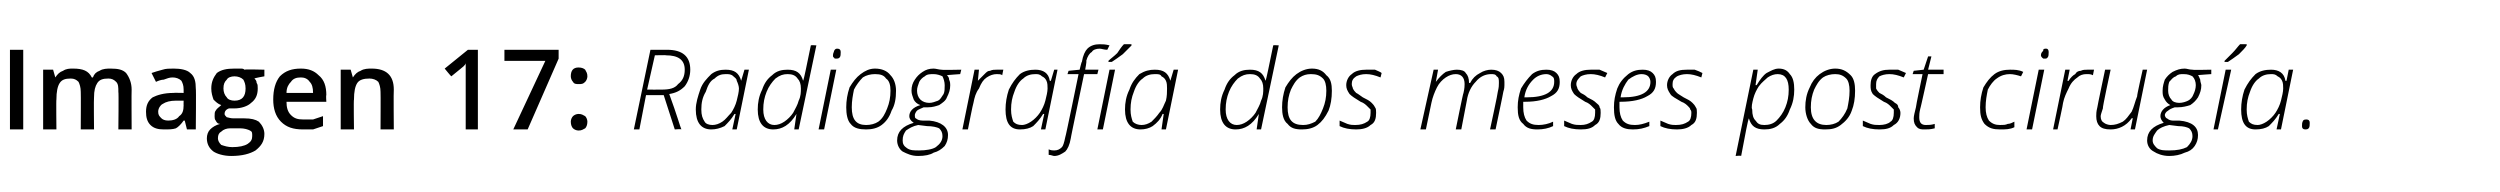 <?xml version="1.0" standalone="no"?><!DOCTYPE svg PUBLIC "-//W3C//DTD SVG 1.1//EN" "http://www.w3.org/Graphics/SVG/1.1/DTD/svg11.dtd"><svg xmlns="http://www.w3.org/2000/svg" version="1.1" width="226px" height="17.4px" viewBox="0 -4 226 17.4" style="top:-4px">  <desc>Imagen 17: Radiografía dos meses post cirugía</desc>  <defs/>  <g id="Polygon95529">    <path d="M 0.9 7.7 L 0.9 0.5 L 2.1 0.5 L 2.1 7.7 L 0.9 7.7 Z M 8.5 7.7 L 7.3 7.7 C 7.3 7.7 7.32 4.32 7.3 4.3 C 7.3 3.9 7.2 3.6 7.1 3.4 C 6.9 3.2 6.7 3.1 6.4 3.1 C 5.9 3.1 5.6 3.2 5.4 3.5 C 5.2 3.8 5.1 4.3 5.1 5 C 5.07 4.96 5.1 7.7 5.1 7.7 L 3.9 7.7 L 3.9 2.3 L 4.8 2.3 L 5 3 C 5 3 5.04 2.96 5 3 C 5.2 2.7 5.4 2.5 5.7 2.4 C 6 2.2 6.3 2.2 6.6 2.2 C 7.5 2.2 8 2.4 8.3 3 C 8.3 3 8.4 3 8.4 3 C 8.5 2.7 8.7 2.5 9 2.4 C 9.3 2.2 9.7 2.2 10 2.2 C 10.7 2.2 11.1 2.3 11.4 2.6 C 11.7 3 11.9 3.5 11.9 4.1 C 11.88 4.13 11.9 7.7 11.9 7.7 L 10.7 7.7 C 10.7 7.7 10.74 4.32 10.7 4.3 C 10.7 3.9 10.7 3.6 10.5 3.4 C 10.3 3.2 10.1 3.1 9.8 3.1 C 9.3 3.1 9 3.2 8.8 3.5 C 8.6 3.8 8.5 4.2 8.5 4.8 C 8.47 4.79 8.5 7.7 8.5 7.7 Z M 16.9 7.7 L 16.7 6.9 C 16.7 6.9 16.65 6.9 16.6 6.9 C 16.4 7.2 16.1 7.5 15.9 7.6 C 15.6 7.7 15.3 7.7 14.8 7.7 C 14.3 7.7 13.9 7.6 13.6 7.3 C 13.3 7 13.2 6.6 13.2 6.1 C 13.2 5.5 13.4 5.1 13.8 4.8 C 14.2 4.6 14.8 4.4 15.7 4.4 C 15.67 4.38 16.6 4.4 16.6 4.4 C 16.6 4.4 16.6 4.06 16.6 4.1 C 16.6 3.7 16.5 3.5 16.4 3.3 C 16.2 3.1 15.9 3 15.6 3 C 15.3 3 15.1 3.1 14.8 3.2 C 14.6 3.2 14.3 3.3 14.1 3.4 C 14.1 3.4 13.7 2.6 13.7 2.6 C 14 2.5 14.3 2.4 14.7 2.3 C 15 2.2 15.3 2.2 15.7 2.2 C 16.3 2.2 16.9 2.3 17.2 2.6 C 17.6 2.9 17.7 3.4 17.7 4 C 17.74 4.01 17.7 7.7 17.7 7.7 L 16.9 7.7 Z M 15.2 6.9 C 15.6 6.9 16 6.8 16.2 6.5 C 16.5 6.3 16.6 6 16.6 5.5 C 16.59 5.54 16.6 5.1 16.6 5.1 C 16.6 5.1 15.89 5.1 15.9 5.1 C 15.4 5.1 15 5.2 14.7 5.4 C 14.5 5.5 14.3 5.8 14.3 6.1 C 14.3 6.4 14.4 6.5 14.6 6.7 C 14.7 6.8 14.9 6.9 15.2 6.9 Z M 23.9 2.3 L 23.9 2.9 C 23.9 2.9 23.03 3.05 23 3.1 C 23.1 3.2 23.2 3.3 23.2 3.5 C 23.3 3.6 23.3 3.8 23.3 4 C 23.3 4.6 23.1 5 22.7 5.3 C 22.4 5.6 21.8 5.8 21.2 5.8 C 21 5.8 20.8 5.8 20.7 5.8 C 20.4 5.9 20.3 6.1 20.3 6.3 C 20.3 6.4 20.4 6.5 20.5 6.6 C 20.6 6.6 20.8 6.7 21.1 6.7 C 21.1 6.7 22.1 6.7 22.1 6.7 C 22.7 6.7 23.1 6.8 23.4 7 C 23.7 7.3 23.9 7.7 23.9 8.1 C 23.9 8.8 23.6 9.2 23.1 9.6 C 22.6 9.9 21.9 10.1 20.9 10.1 C 20.2 10.1 19.6 9.9 19.3 9.7 C 18.9 9.4 18.7 9 18.7 8.5 C 18.7 8.2 18.8 7.9 19 7.7 C 19.2 7.5 19.5 7.3 19.9 7.2 C 19.7 7.2 19.6 7.1 19.5 6.9 C 19.4 6.8 19.4 6.6 19.4 6.5 C 19.4 6.3 19.4 6.1 19.5 6 C 19.6 5.8 19.8 5.7 20 5.5 C 19.7 5.4 19.5 5.2 19.3 5 C 19.2 4.7 19.1 4.4 19.1 4 C 19.1 3.4 19.3 3 19.6 2.6 C 20 2.3 20.5 2.2 21.2 2.2 C 21.4 2.2 21.5 2.2 21.7 2.2 C 21.9 2.2 22 2.2 22.1 2.3 C 22.08 2.25 23.9 2.3 23.9 2.3 Z M 19.7 8.5 C 19.7 8.7 19.8 8.9 20 9.1 C 20.3 9.2 20.6 9.3 21 9.3 C 21.6 9.3 22.1 9.2 22.4 9 C 22.7 8.8 22.8 8.6 22.8 8.3 C 22.8 8 22.8 7.9 22.6 7.8 C 22.4 7.7 22.1 7.6 21.7 7.6 C 21.7 7.6 20.8 7.6 20.8 7.6 C 20.5 7.6 20.2 7.7 20 7.9 C 19.8 8 19.7 8.2 19.7 8.5 Z M 20.2 4 C 20.2 4.3 20.3 4.6 20.5 4.8 C 20.6 5 20.9 5.1 21.2 5.1 C 21.9 5.1 22.2 4.7 22.2 4 C 22.2 3.6 22.1 3.4 22 3.2 C 21.8 3 21.5 2.9 21.2 2.9 C 20.9 2.9 20.6 3 20.5 3.2 C 20.3 3.4 20.2 3.6 20.2 4 Z M 27.4 7.7 C 26.5 7.7 25.9 7.5 25.4 7 C 24.9 6.5 24.7 5.8 24.7 5 C 24.7 4.1 24.9 3.4 25.3 2.9 C 25.8 2.4 26.4 2.2 27.2 2.2 C 27.9 2.2 28.4 2.4 28.8 2.8 C 29.3 3.2 29.5 3.8 29.5 4.6 C 29.46 4.59 29.5 5.2 29.5 5.2 C 29.5 5.2 25.86 5.21 25.9 5.2 C 25.9 5.7 26 6.1 26.3 6.4 C 26.6 6.7 26.9 6.8 27.4 6.8 C 27.7 6.8 28 6.8 28.3 6.8 C 28.6 6.7 28.9 6.6 29.2 6.5 C 29.2 6.5 29.2 7.4 29.2 7.4 C 28.9 7.5 28.6 7.6 28.3 7.7 C 28.1 7.7 27.7 7.7 27.4 7.7 Z M 27.2 3 C 26.8 3 26.5 3.1 26.3 3.4 C 26.1 3.6 25.9 3.9 25.9 4.4 C 25.9 4.4 28.3 4.4 28.3 4.4 C 28.3 3.9 28.2 3.6 28 3.4 C 27.8 3.1 27.5 3 27.2 3 Z M 35.6 7.7 L 34.4 7.7 C 34.4 7.7 34.42 4.33 34.4 4.3 C 34.4 3.9 34.3 3.6 34.2 3.4 C 34 3.2 33.7 3.1 33.4 3.1 C 32.9 3.1 32.5 3.2 32.3 3.5 C 32.1 3.8 32 4.3 32 5 C 31.96 4.96 32 7.7 32 7.7 L 30.8 7.7 L 30.8 2.3 L 31.7 2.3 L 31.9 3 C 31.9 3 31.93 2.96 31.9 3 C 32.1 2.7 32.3 2.5 32.6 2.4 C 32.9 2.2 33.3 2.2 33.6 2.2 C 34.9 2.2 35.6 2.8 35.6 4.1 C 35.57 4.13 35.6 7.7 35.6 7.7 Z M 43.2 7.7 L 42.1 7.7 C 42.1 7.7 42.1 3.04 42.1 3 C 42.1 2.5 42.1 2.1 42.1 1.7 C 42.1 1.8 42 1.9 41.9 2 C 41.8 2.1 41.4 2.4 40.8 2.9 C 40.76 2.89 40.2 2.2 40.2 2.2 L 42.3 0.5 L 43.2 0.5 L 43.2 7.7 Z M 46.4 7.7 L 49.3 1.5 L 45.6 1.5 L 45.6 0.5 L 50.5 0.5 L 50.5 1.3 L 47.7 7.7 L 46.4 7.7 Z M 51.6 7 C 51.6 6.8 51.7 6.6 51.8 6.5 C 51.9 6.4 52.1 6.3 52.3 6.3 C 52.6 6.3 52.7 6.4 52.9 6.5 C 53 6.6 53.1 6.8 53.1 7 C 53.1 7.3 53 7.5 52.9 7.6 C 52.7 7.7 52.6 7.8 52.3 7.8 C 52.1 7.8 51.9 7.7 51.8 7.6 C 51.7 7.5 51.6 7.3 51.6 7 Z M 51.6 2.9 C 51.6 2.4 51.8 2.1 52.3 2.1 C 52.6 2.1 52.8 2.2 52.9 2.3 C 53 2.5 53.1 2.6 53.1 2.9 C 53.1 3.1 53 3.3 52.9 3.4 C 52.7 3.6 52.6 3.6 52.3 3.6 C 52.1 3.6 51.9 3.6 51.8 3.4 C 51.7 3.3 51.6 3.1 51.6 2.9 Z M 57.3 7.7 L 58.8 0.5 C 58.8 0.5 60.29 0.51 60.3 0.5 C 61.7 0.5 62.4 1.1 62.4 2.3 C 62.4 2.9 62.2 3.4 61.9 3.8 C 61.5 4.2 61.1 4.4 60.5 4.5 C 61.2 6.4 61.5 7.5 61.6 7.7 C 61.59 7.65 61 7.7 61 7.7 L 60 4.6 L 58.4 4.6 L 57.8 7.7 L 57.3 7.7 Z M 58.5 4.1 C 58.5 4.1 59.78 4.11 59.8 4.1 C 60.5 4.1 61 4 61.3 3.6 C 61.7 3.3 61.9 2.9 61.9 2.3 C 61.9 1.4 61.3 1 60.2 1 C 60.25 0.97 59.2 1 59.2 1 L 58.5 4.1 Z M 64.3 7.7 C 63.4 7.7 62.9 7.1 62.9 5.9 C 62.9 5.3 63.1 4.7 63.3 4.1 C 63.5 3.5 63.9 3.1 64.3 2.7 C 64.7 2.4 65.1 2.3 65.6 2.3 C 66.4 2.3 66.8 2.6 67 3.3 C 67 3.33 67 3.3 67 3.3 L 67.3 2.3 L 67.7 2.3 L 66.6 7.7 L 66.2 7.7 L 66.5 6.3 C 66.5 6.3 66.38 6.31 66.4 6.3 C 66.1 6.8 65.8 7.1 65.5 7.4 C 65.1 7.6 64.7 7.7 64.3 7.7 C 64.3 7.7 64.3 7.7 64.3 7.7 Z M 63.4 5.9 C 63.4 6.4 63.5 6.7 63.7 7 C 63.8 7.2 64.1 7.3 64.4 7.3 C 64.7 7.3 65 7.2 65.3 7 C 65.6 6.8 65.8 6.5 66.1 6.2 C 66.3 5.9 66.5 5.5 66.6 5.1 C 66.7 4.7 66.8 4.3 66.8 4 C 66.8 3.8 66.7 3.5 66.6 3.3 C 66.6 3.1 66.4 3 66.3 2.9 C 66.1 2.7 65.9 2.7 65.6 2.7 C 65.2 2.7 64.9 2.8 64.6 3.1 C 64.2 3.3 64 3.7 63.8 4.3 C 63.5 4.8 63.4 5.3 63.4 5.9 Z M 69.9 7.7 C 69 7.7 68.5 7.1 68.5 5.9 C 68.5 5.3 68.6 4.7 68.9 4.1 C 69.1 3.5 69.4 3.1 69.8 2.8 C 70.2 2.4 70.7 2.3 71.2 2.3 C 72 2.3 72.4 2.6 72.6 3.3 C 72.6 3.3 72.6 3.3 72.6 3.3 C 72.7 3.1 72.9 2 73.3 0.1 C 73.3 0.07 73.8 0.1 73.8 0.1 L 72.2 7.7 L 71.8 7.7 L 72 6.3 C 72 6.3 71.96 6.31 72 6.3 C 71.4 7.3 70.7 7.7 69.9 7.7 C 69.9 7.7 69.9 7.7 69.9 7.7 Z M 69 5.9 C 69 6.8 69.4 7.3 70 7.3 C 70.3 7.3 70.6 7.2 70.9 7 C 71.2 6.8 71.5 6.5 71.7 6.2 C 71.9 5.8 72.1 5.5 72.2 5.1 C 72.4 4.7 72.4 4.3 72.4 4 C 72.4 3.6 72.3 3.3 72.1 3.1 C 71.9 2.8 71.6 2.7 71.2 2.7 C 70.8 2.7 70.5 2.8 70.1 3.1 C 69.8 3.4 69.5 3.8 69.3 4.3 C 69.1 4.8 69 5.3 69 5.9 Z M 74 7.7 L 75.1 2.3 L 75.6 2.3 L 74.5 7.7 L 74 7.7 Z M 75.3 1 C 75.3 0.8 75.4 0.7 75.4 0.6 C 75.5 0.4 75.6 0.4 75.7 0.4 C 75.9 0.4 76 0.5 76 0.7 C 76 0.9 76 1.1 75.9 1.2 C 75.8 1.3 75.7 1.3 75.6 1.3 C 75.5 1.3 75.4 1.3 75.4 1.2 C 75.3 1.2 75.3 1.1 75.3 1 Z M 76.5 5.7 C 76.5 5.1 76.6 4.5 76.8 3.9 C 77.1 3.4 77.4 3 77.8 2.7 C 78.2 2.4 78.6 2.2 79.1 2.2 C 79.7 2.2 80.2 2.4 80.5 2.8 C 80.8 3.1 81 3.6 81 4.2 C 81 4.9 80.9 5.5 80.6 6 C 80.4 6.6 80.1 7 79.7 7.3 C 79.3 7.6 78.8 7.7 78.3 7.7 C 77.7 7.7 77.2 7.6 76.9 7.2 C 76.6 6.9 76.5 6.3 76.5 5.7 Z M 77 5.7 C 77 6.8 77.4 7.3 78.3 7.3 C 78.7 7.3 79.1 7.2 79.4 7 C 79.8 6.7 80 6.3 80.2 5.8 C 80.4 5.3 80.5 4.8 80.5 4.2 C 80.5 3.7 80.4 3.3 80.1 3.1 C 79.9 2.8 79.6 2.7 79.1 2.7 C 78.7 2.7 78.3 2.8 78 3 C 77.7 3.3 77.4 3.7 77.2 4.1 C 77.1 4.6 77 5.1 77 5.7 Z M 81.1 8.7 C 81.1 7.9 81.6 7.4 82.6 7.1 C 82.3 6.9 82.2 6.7 82.2 6.5 C 82.2 6.1 82.5 5.7 83.2 5.5 C 82.9 5.4 82.7 5.2 82.6 5 C 82.5 4.7 82.4 4.5 82.4 4.2 C 82.4 3.8 82.5 3.5 82.7 3.2 C 82.9 2.9 83.1 2.7 83.4 2.5 C 83.7 2.3 84 2.2 84.4 2.2 C 84.6 2.2 84.9 2.3 85.1 2.3 C 85.12 2.34 86.9 2.3 86.9 2.3 L 86.8 2.7 C 86.8 2.7 85.62 2.78 85.6 2.8 C 85.7 2.9 85.8 3 85.8 3.2 C 85.9 3.4 85.9 3.6 85.9 3.7 C 85.9 4.1 85.8 4.4 85.6 4.8 C 85.5 5.1 85.2 5.3 84.9 5.5 C 84.6 5.6 84.3 5.7 83.9 5.7 C 83.7 5.7 83.6 5.7 83.5 5.7 C 83.3 5.8 83 5.9 82.9 6 C 82.8 6.1 82.7 6.3 82.7 6.4 C 82.7 6.5 82.7 6.7 82.8 6.7 C 82.9 6.8 83.1 6.9 83.4 6.9 C 83.4 6.9 84 6.9 84 6.9 C 85.1 7 85.7 7.5 85.7 8.2 C 85.7 8.6 85.6 8.9 85.4 9.2 C 85.1 9.5 84.8 9.7 84.4 9.8 C 84.1 10 83.6 10.1 83 10.1 C 82.4 10.1 82 9.9 81.6 9.7 C 81.3 9.5 81.1 9.1 81.1 8.7 Z M 81.6 8.7 C 81.6 9 81.7 9.2 82 9.4 C 82.3 9.6 82.6 9.6 83.1 9.6 C 83.7 9.6 84.3 9.5 84.6 9.3 C 85 9 85.2 8.7 85.2 8.3 C 85.2 8 85.1 7.8 84.9 7.6 C 84.7 7.5 84.3 7.4 83.8 7.4 C 83.8 7.4 83 7.3 83 7.3 C 82.5 7.4 82.2 7.6 81.9 7.8 C 81.7 8.1 81.6 8.3 81.6 8.7 Z M 82.9 4.2 C 82.9 4.5 83 4.8 83.2 5 C 83.4 5.2 83.7 5.3 84 5.3 C 84.3 5.3 84.5 5.2 84.8 5.1 C 85 5 85.1 4.8 85.3 4.5 C 85.4 4.3 85.4 4 85.4 3.7 C 85.4 3.4 85.3 3.1 85.2 2.9 C 85 2.8 84.7 2.7 84.4 2.7 C 84.1 2.7 83.8 2.7 83.6 2.9 C 83.4 3 83.2 3.2 83.1 3.4 C 83 3.7 82.9 3.9 82.9 4.2 Z M 87 7.7 L 88.1 2.3 L 88.5 2.3 L 88.4 3.3 C 88.4 3.3 88.41 3.35 88.4 3.3 C 88.7 3 88.9 2.8 89 2.7 C 89.2 2.5 89.3 2.4 89.5 2.4 C 89.7 2.3 89.9 2.3 90.1 2.3 C 90.4 2.3 90.6 2.3 90.7 2.3 C 90.7 2.3 90.6 2.8 90.6 2.8 C 90.5 2.7 90.3 2.7 90.1 2.7 C 89.8 2.7 89.5 2.8 89.2 3 C 88.9 3.2 88.7 3.5 88.5 4 C 88.2 4.4 88.1 4.8 88 5.3 C 87.97 5.31 87.5 7.7 87.5 7.7 L 87 7.7 Z M 92.2 7.7 C 91.3 7.7 90.9 7.1 90.9 5.9 C 90.9 5.3 91 4.7 91.2 4.1 C 91.5 3.5 91.8 3.1 92.2 2.7 C 92.6 2.4 93.1 2.3 93.6 2.3 C 94.3 2.3 94.8 2.6 94.9 3.3 C 94.93 3.33 95 3.3 95 3.3 L 95.3 2.3 L 95.6 2.3 L 94.5 7.7 L 94.1 7.7 L 94.4 6.3 C 94.4 6.3 94.31 6.31 94.3 6.3 C 94 6.8 93.7 7.1 93.4 7.4 C 93.1 7.6 92.7 7.7 92.2 7.7 C 92.2 7.7 92.2 7.7 92.2 7.7 Z M 91.4 5.9 C 91.4 6.4 91.5 6.7 91.6 7 C 91.8 7.2 92 7.3 92.4 7.3 C 92.6 7.3 92.9 7.2 93.2 7 C 93.5 6.8 93.8 6.5 94 6.2 C 94.2 5.9 94.4 5.5 94.5 5.1 C 94.6 4.7 94.7 4.3 94.7 4 C 94.7 3.8 94.7 3.5 94.6 3.3 C 94.5 3.1 94.4 3 94.2 2.9 C 94 2.7 93.8 2.7 93.6 2.7 C 93.2 2.7 92.8 2.8 92.5 3.1 C 92.2 3.3 91.9 3.7 91.7 4.3 C 91.5 4.8 91.4 5.3 91.4 5.9 Z M 94.8 9.5 C 95 9.6 95.2 9.6 95.3 9.6 C 95.6 9.6 95.8 9.5 96 9.3 C 96.1 9.2 96.2 8.9 96.3 8.4 C 96.33 8.43 97.5 2.7 97.5 2.7 L 96.5 2.7 L 96.6 2.4 L 97.6 2.3 C 97.6 2.3 97.77 1.56 97.8 1.6 C 97.9 1 98.1 0.6 98.3 0.4 C 98.6 0.1 99 0 99.4 0 C 99.7 0 99.9 0 100.3 0.1 C 100.3 0.1 100.1 0.5 100.1 0.5 C 99.8 0.5 99.6 0.4 99.4 0.4 C 99.1 0.4 98.8 0.5 98.7 0.7 C 98.5 0.8 98.3 1.1 98.2 1.5 C 98.25 1.54 98.1 2.3 98.1 2.3 L 99.3 2.3 L 99.2 2.7 L 98 2.7 C 98 2.7 96.77 8.55 96.8 8.5 C 96.7 9.1 96.5 9.5 96.3 9.7 C 96 9.9 95.7 10.1 95.3 10.1 C 95.2 10.1 95 10 94.8 10 C 94.8 10 94.8 9.5 94.8 9.5 Z M 99.2 7.7 L 100.3 2.3 L 100.8 2.3 L 99.7 7.7 L 99.2 7.7 Z M 100.2 1.6 C 100.2 1.6 100.22 1.49 100.2 1.5 C 100.4 1.3 100.7 1.1 101 0.8 C 101.2 0.5 101.4 0.2 101.6 0 C 101.58 -0.01 102.3 0 102.3 0 C 102.3 0 102.25 0.1 102.3 0.1 C 102.1 0.3 101.8 0.6 101.5 0.9 C 101.1 1.2 100.8 1.4 100.5 1.6 C 100.54 1.59 100.2 1.6 100.2 1.6 Z M 103.1 7.7 C 102.2 7.7 101.7 7.1 101.7 5.9 C 101.7 5.3 101.8 4.7 102.1 4.1 C 102.3 3.5 102.6 3.1 103 2.7 C 103.5 2.4 103.9 2.3 104.4 2.3 C 105.2 2.3 105.6 2.6 105.8 3.3 C 105.76 3.33 105.8 3.3 105.8 3.3 L 106.1 2.3 L 106.5 2.3 L 105.4 7.7 L 105 7.7 L 105.2 6.3 C 105.2 6.3 105.14 6.31 105.1 6.3 C 104.9 6.8 104.6 7.1 104.2 7.4 C 103.9 7.6 103.5 7.7 103.1 7.7 C 103.1 7.7 103.1 7.7 103.1 7.7 Z M 102.2 5.9 C 102.2 6.4 102.3 6.7 102.4 7 C 102.6 7.2 102.9 7.3 103.2 7.3 C 103.5 7.3 103.8 7.2 104.1 7 C 104.3 6.8 104.6 6.5 104.8 6.2 C 105.1 5.9 105.2 5.5 105.4 5.1 C 105.5 4.7 105.5 4.3 105.5 4 C 105.5 3.8 105.5 3.5 105.4 3.3 C 105.3 3.1 105.2 3 105 2.9 C 104.9 2.7 104.7 2.7 104.4 2.7 C 104 2.7 103.6 2.8 103.3 3.1 C 103 3.3 102.7 3.7 102.5 4.3 C 102.3 4.8 102.2 5.3 102.2 5.9 Z M 111.7 7.7 C 110.8 7.7 110.3 7.1 110.3 5.9 C 110.3 5.3 110.4 4.7 110.7 4.1 C 110.9 3.5 111.2 3.1 111.6 2.8 C 112 2.4 112.5 2.3 113 2.3 C 113.8 2.3 114.2 2.6 114.4 3.3 C 114.4 3.3 114.4 3.3 114.4 3.3 C 114.5 3.1 114.7 2 115.1 0.1 C 115.1 0.07 115.6 0.1 115.6 0.1 L 114 7.7 L 113.6 7.7 L 113.8 6.3 C 113.8 6.3 113.77 6.31 113.8 6.3 C 113.2 7.3 112.5 7.7 111.7 7.7 C 111.7 7.7 111.7 7.7 111.7 7.7 Z M 110.8 5.9 C 110.8 6.8 111.2 7.3 111.8 7.3 C 112.1 7.3 112.4 7.2 112.7 7 C 113 6.8 113.3 6.5 113.5 6.2 C 113.7 5.8 113.9 5.5 114 5.1 C 114.2 4.7 114.2 4.3 114.2 4 C 114.2 3.6 114.1 3.3 113.9 3.1 C 113.7 2.8 113.4 2.7 113 2.7 C 112.6 2.7 112.3 2.8 111.9 3.1 C 111.6 3.4 111.3 3.8 111.1 4.3 C 110.9 4.8 110.8 5.3 110.8 5.9 Z M 115.9 5.7 C 115.9 5.1 116 4.5 116.2 3.9 C 116.5 3.4 116.8 3 117.2 2.7 C 117.6 2.4 118.1 2.2 118.6 2.2 C 119.2 2.2 119.6 2.4 119.9 2.8 C 120.3 3.1 120.4 3.6 120.4 4.2 C 120.4 4.9 120.3 5.5 120.1 6 C 119.8 6.6 119.5 7 119.1 7.3 C 118.7 7.6 118.2 7.7 117.7 7.7 C 117.1 7.7 116.7 7.6 116.4 7.2 C 116 6.9 115.9 6.3 115.9 5.7 Z M 116.4 5.7 C 116.4 6.8 116.8 7.3 117.8 7.3 C 118.2 7.3 118.5 7.2 118.9 7 C 119.2 6.7 119.4 6.3 119.6 5.8 C 119.8 5.3 119.9 4.8 119.9 4.2 C 119.9 3.7 119.8 3.3 119.6 3.1 C 119.3 2.8 119 2.7 118.5 2.7 C 118.1 2.7 117.8 2.8 117.5 3 C 117.1 3.3 116.9 3.7 116.7 4.1 C 116.5 4.6 116.4 5.1 116.4 5.7 Z M 122.6 7.7 C 122 7.7 121.5 7.6 121.1 7.4 C 121.1 7.4 121.1 6.9 121.1 6.9 C 121.3 7 121.6 7.1 121.8 7.2 C 122.1 7.3 122.3 7.3 122.5 7.3 C 123 7.3 123.3 7.2 123.6 7 C 123.8 6.9 123.9 6.6 123.9 6.2 C 123.9 6.1 123.9 6 123.9 5.9 C 123.8 5.8 123.7 5.7 123.6 5.6 C 123.5 5.5 123.3 5.3 123 5.2 C 122.5 4.9 122.2 4.7 122 4.5 C 121.8 4.2 121.7 4 121.7 3.7 C 121.7 3.3 121.9 2.9 122.2 2.7 C 122.5 2.4 123 2.3 123.5 2.3 C 123.7 2.3 124 2.3 124.3 2.3 C 124.5 2.4 124.8 2.5 124.9 2.6 C 124.9 2.6 124.8 3 124.8 3 C 124.3 2.8 123.9 2.7 123.5 2.7 C 123.1 2.7 122.8 2.8 122.6 2.9 C 122.3 3.1 122.2 3.3 122.2 3.6 C 122.2 3.8 122.3 3.9 122.3 4 C 122.4 4.2 122.5 4.3 122.6 4.4 C 122.8 4.5 122.9 4.6 123.2 4.8 C 123.6 5 123.8 5.1 124 5.3 C 124.1 5.4 124.2 5.5 124.3 5.7 C 124.4 5.8 124.4 6 124.4 6.2 C 124.4 6.7 124.3 7.1 123.9 7.3 C 123.6 7.6 123.1 7.7 122.6 7.7 C 122.6 7.7 122.6 7.7 122.6 7.7 Z M 128.4 7.7 L 129.6 2.3 L 130 2.3 L 129.8 3.4 C 129.8 3.4 129.82 3.37 129.8 3.4 C 130.1 3 130.4 2.7 130.7 2.5 C 131 2.4 131.4 2.3 131.7 2.3 C 132.1 2.3 132.4 2.4 132.5 2.6 C 132.7 2.8 132.8 3.1 132.8 3.5 C 132.8 3.5 132.9 3.5 132.9 3.5 C 133.1 3.1 133.4 2.8 133.8 2.6 C 134.1 2.4 134.5 2.3 134.8 2.3 C 135.2 2.3 135.5 2.4 135.7 2.6 C 135.9 2.8 136 3 136 3.4 C 136 3.5 136 3.6 136 3.7 C 136 3.8 136 4 135.9 4.3 C 135.92 4.28 135.2 7.7 135.2 7.7 L 134.7 7.7 C 134.7 7.7 135.43 4.33 135.4 4.3 C 135.5 3.9 135.5 3.7 135.5 3.5 C 135.5 3.2 135.5 3 135.3 2.9 C 135.2 2.7 135 2.7 134.8 2.7 C 134.3 2.7 133.8 2.9 133.4 3.4 C 133 3.8 132.7 4.4 132.6 5.1 C 132.59 5.12 132.1 7.7 132.1 7.7 L 131.6 7.7 C 131.6 7.7 132.27 4.36 132.3 4.4 C 132.4 4 132.4 3.7 132.4 3.6 C 132.4 3 132.1 2.7 131.6 2.7 C 131.3 2.7 131 2.8 130.7 3 C 130.4 3.2 130.1 3.5 129.9 3.9 C 129.7 4.3 129.5 4.8 129.4 5.3 C 129.4 5.33 128.9 7.7 128.9 7.7 L 128.4 7.7 Z M 137.2 5.7 C 137.2 5.1 137.3 4.6 137.5 4 C 137.8 3.5 138.1 3.1 138.5 2.7 C 138.9 2.4 139.3 2.3 139.8 2.3 C 140.2 2.3 140.5 2.4 140.7 2.6 C 140.9 2.8 141 3 141 3.4 C 141 4 140.8 4.4 140.2 4.7 C 139.7 5 138.9 5.2 137.9 5.2 C 137.9 5.2 137.7 5.2 137.7 5.2 C 137.7 5.3 137.7 5.5 137.7 5.7 C 137.7 6.2 137.8 6.6 138 6.9 C 138.3 7.2 138.6 7.3 139.1 7.3 C 139.5 7.3 140 7.2 140.4 7 C 140.4 7 140.4 7.4 140.4 7.4 C 140 7.6 139.5 7.7 139 7.7 C 138.4 7.7 138 7.6 137.7 7.2 C 137.3 6.9 137.2 6.4 137.2 5.7 Z M 137.8 4.8 C 137.8 4.8 138 4.8 138 4.8 C 139.7 4.8 140.5 4.3 140.5 3.4 C 140.5 3.2 140.5 3 140.3 2.9 C 140.2 2.8 140 2.7 139.8 2.7 C 139.3 2.7 138.9 2.9 138.6 3.2 C 138.2 3.6 137.9 4.1 137.8 4.8 Z M 142.9 7.7 C 142.3 7.7 141.8 7.6 141.4 7.4 C 141.4 7.4 141.4 6.9 141.4 6.9 C 141.6 7 141.9 7.1 142.1 7.2 C 142.4 7.3 142.6 7.3 142.9 7.3 C 143.3 7.3 143.6 7.2 143.9 7 C 144.1 6.9 144.2 6.6 144.2 6.2 C 144.2 6.1 144.2 6 144.2 5.9 C 144.1 5.8 144 5.7 143.9 5.6 C 143.8 5.5 143.6 5.3 143.3 5.2 C 142.8 4.9 142.5 4.7 142.3 4.5 C 142.1 4.2 142 4 142 3.7 C 142 3.3 142.2 2.9 142.5 2.7 C 142.8 2.4 143.3 2.3 143.8 2.3 C 144 2.3 144.3 2.3 144.6 2.3 C 144.8 2.4 145.1 2.5 145.3 2.6 C 145.3 2.6 145.1 3 145.1 3 C 144.6 2.8 144.2 2.7 143.8 2.7 C 143.4 2.7 143.1 2.8 142.9 2.9 C 142.7 3.1 142.5 3.3 142.5 3.6 C 142.5 3.8 142.6 3.9 142.6 4 C 142.7 4.2 142.8 4.3 142.9 4.4 C 143.1 4.5 143.3 4.6 143.5 4.8 C 143.9 5 144.1 5.1 144.3 5.3 C 144.4 5.4 144.6 5.5 144.6 5.7 C 144.7 5.8 144.7 6 144.7 6.2 C 144.7 6.7 144.6 7.1 144.2 7.3 C 143.9 7.6 143.5 7.7 142.9 7.7 C 142.9 7.7 142.9 7.7 142.9 7.7 Z M 145.9 5.7 C 145.9 5.1 146 4.6 146.2 4 C 146.4 3.5 146.7 3.1 147.2 2.7 C 147.6 2.4 148 2.3 148.5 2.3 C 148.9 2.3 149.2 2.4 149.4 2.6 C 149.6 2.8 149.7 3 149.7 3.4 C 149.7 4 149.5 4.4 148.9 4.7 C 148.4 5 147.6 5.2 146.5 5.2 C 146.5 5.2 146.4 5.2 146.4 5.2 C 146.4 5.3 146.4 5.5 146.4 5.7 C 146.4 6.2 146.5 6.6 146.7 6.9 C 147 7.2 147.3 7.3 147.8 7.3 C 148.2 7.3 148.6 7.2 149.1 7 C 149.1 7 149.1 7.4 149.1 7.4 C 148.6 7.6 148.2 7.7 147.6 7.7 C 147.1 7.7 146.6 7.6 146.3 7.2 C 146 6.9 145.9 6.4 145.9 5.7 Z M 146.5 4.8 C 146.5 4.8 146.7 4.8 146.7 4.8 C 148.4 4.8 149.2 4.3 149.2 3.4 C 149.2 3.2 149.1 3 149 2.9 C 148.9 2.8 148.7 2.7 148.4 2.7 C 148 2.7 147.6 2.9 147.2 3.2 C 146.9 3.6 146.6 4.1 146.5 4.8 Z M 151.6 7.7 C 151 7.7 150.5 7.6 150.1 7.4 C 150.1 7.4 150.1 6.9 150.1 6.9 C 150.3 7 150.6 7.1 150.8 7.2 C 151.1 7.3 151.3 7.3 151.5 7.3 C 152 7.3 152.3 7.2 152.6 7 C 152.8 6.9 152.9 6.6 152.9 6.2 C 152.9 6.1 152.9 6 152.8 5.9 C 152.8 5.8 152.7 5.7 152.6 5.6 C 152.5 5.5 152.3 5.3 152 5.2 C 151.5 4.9 151.1 4.7 151 4.5 C 150.8 4.2 150.7 4 150.7 3.7 C 150.7 3.3 150.9 2.9 151.2 2.7 C 151.5 2.4 151.9 2.3 152.5 2.3 C 152.7 2.3 153 2.3 153.2 2.3 C 153.5 2.4 153.7 2.5 153.9 2.6 C 153.9 2.6 153.8 3 153.8 3 C 153.3 2.8 152.9 2.7 152.5 2.7 C 152.1 2.7 151.8 2.8 151.6 2.9 C 151.3 3.1 151.2 3.3 151.2 3.6 C 151.2 3.8 151.2 3.9 151.3 4 C 151.4 4.2 151.5 4.3 151.6 4.4 C 151.7 4.5 151.9 4.6 152.2 4.8 C 152.6 5 152.8 5.1 153 5.3 C 153.1 5.4 153.2 5.5 153.3 5.7 C 153.4 5.8 153.4 6 153.4 6.2 C 153.4 6.7 153.3 7.1 152.9 7.3 C 152.6 7.6 152.1 7.7 151.6 7.7 C 151.6 7.7 151.6 7.7 151.6 7.7 Z M 156.9 10.1 L 158.5 2.3 L 158.9 2.3 L 158.7 3.7 C 158.7 3.7 158.76 3.68 158.8 3.7 C 159.1 3.2 159.4 2.8 159.7 2.6 C 160.1 2.4 160.4 2.2 160.8 2.2 C 161.3 2.2 161.6 2.4 161.8 2.7 C 162.1 3 162.2 3.5 162.2 4.1 C 162.2 4.7 162.1 5.3 161.8 5.9 C 161.6 6.5 161.3 6.9 160.9 7.2 C 160.5 7.6 160 7.7 159.5 7.7 C 158.7 7.7 158.3 7.4 158.1 6.7 C 158.1 6.7 158.1 6.7 158.1 6.7 C 158 6.9 157.8 8 157.4 10.1 C 157.38 10.05 156.9 10.1 156.9 10.1 Z M 158.4 5.9 C 158.4 6.4 158.5 6.7 158.7 6.9 C 158.9 7.2 159.1 7.3 159.5 7.3 C 159.9 7.3 160.3 7.2 160.6 6.9 C 160.9 6.6 161.2 6.2 161.4 5.7 C 161.6 5.2 161.7 4.7 161.7 4.1 C 161.7 3.2 161.4 2.7 160.7 2.7 C 160.4 2.7 160.1 2.8 159.8 3 C 159.6 3.2 159.3 3.4 159 3.8 C 158.8 4.1 158.6 4.5 158.5 4.9 C 158.4 5.3 158.3 5.7 158.4 5.9 Z M 163.2 5.7 C 163.2 5.1 163.3 4.5 163.6 3.9 C 163.8 3.4 164.1 3 164.5 2.7 C 164.9 2.4 165.4 2.2 165.9 2.2 C 166.5 2.2 166.9 2.4 167.3 2.8 C 167.6 3.1 167.7 3.6 167.7 4.2 C 167.7 4.9 167.6 5.5 167.4 6 C 167.2 6.6 166.8 7 166.4 7.3 C 166 7.6 165.6 7.7 165 7.7 C 164.4 7.7 164 7.6 163.7 7.2 C 163.4 6.9 163.2 6.3 163.2 5.7 Z M 163.7 5.7 C 163.7 6.8 164.2 7.3 165.1 7.3 C 165.5 7.3 165.9 7.2 166.2 7 C 166.5 6.7 166.8 6.3 167 5.8 C 167.1 5.3 167.2 4.8 167.2 4.2 C 167.2 3.7 167.1 3.3 166.9 3.1 C 166.6 2.8 166.3 2.7 165.9 2.7 C 165.5 2.7 165.1 2.8 164.8 3 C 164.4 3.3 164.2 3.7 164 4.1 C 163.8 4.6 163.7 5.1 163.7 5.7 Z M 169.9 7.7 C 169.3 7.7 168.8 7.6 168.4 7.4 C 168.4 7.4 168.4 6.9 168.4 6.9 C 168.6 7 168.9 7.1 169.1 7.2 C 169.4 7.3 169.6 7.3 169.9 7.3 C 170.3 7.3 170.7 7.2 170.9 7 C 171.1 6.9 171.2 6.6 171.2 6.2 C 171.2 6.1 171.2 6 171.2 5.9 C 171.1 5.8 171 5.7 170.9 5.6 C 170.8 5.5 170.6 5.3 170.3 5.2 C 169.8 4.9 169.5 4.7 169.3 4.5 C 169.1 4.2 169.1 4 169.1 3.7 C 169.1 3.3 169.2 2.9 169.5 2.7 C 169.9 2.4 170.3 2.3 170.8 2.3 C 171 2.3 171.3 2.3 171.6 2.3 C 171.8 2.4 172.1 2.5 172.3 2.6 C 172.3 2.6 172.1 3 172.1 3 C 171.6 2.8 171.2 2.7 170.8 2.7 C 170.4 2.7 170.1 2.8 169.9 2.9 C 169.7 3.1 169.6 3.3 169.6 3.6 C 169.6 3.8 169.6 3.9 169.6 4 C 169.7 4.2 169.8 4.3 169.9 4.4 C 170.1 4.5 170.3 4.6 170.5 4.8 C 170.9 5 171.1 5.1 171.3 5.3 C 171.5 5.4 171.6 5.5 171.6 5.7 C 171.7 5.8 171.8 6 171.8 6.2 C 171.8 6.7 171.6 7.1 171.2 7.3 C 170.9 7.6 170.5 7.7 169.9 7.7 C 169.9 7.7 169.9 7.7 169.9 7.7 Z M 172.9 2.7 L 173 2.4 L 173.9 2.3 L 174.3 1.1 L 174.6 1.1 L 174.3 2.3 L 175.7 2.3 L 175.7 2.7 L 174.3 2.7 C 174.3 2.7 173.61 5.84 173.6 5.8 C 173.5 6.2 173.5 6.4 173.5 6.6 C 173.5 7.1 173.7 7.3 174.1 7.3 C 174.3 7.3 174.6 7.3 174.9 7.2 C 174.9 7.2 174.9 7.6 174.9 7.6 C 174.5 7.7 174.3 7.7 174 7.7 C 173.7 7.7 173.5 7.7 173.3 7.5 C 173.1 7.3 173 7.1 173 6.7 C 173 6.5 173.1 6.1 173.2 5.7 C 173.17 5.7 173.8 2.7 173.8 2.7 L 172.9 2.7 Z M 179 5.7 C 179 5.1 179.1 4.5 179.3 3.9 C 179.6 3.4 179.9 3 180.3 2.7 C 180.7 2.4 181.2 2.3 181.7 2.3 C 182.1 2.3 182.5 2.3 182.9 2.5 C 182.9 2.5 182.7 2.9 182.7 2.9 C 182.4 2.8 182 2.7 181.7 2.7 C 181.3 2.7 180.9 2.8 180.5 3.1 C 180.2 3.3 179.9 3.7 179.7 4.1 C 179.6 4.6 179.5 5.1 179.5 5.7 C 179.5 6.2 179.6 6.6 179.8 6.9 C 180.1 7.2 180.4 7.3 180.8 7.3 C 181.1 7.3 181.3 7.3 181.5 7.2 C 181.7 7.2 181.9 7.1 182.1 7 C 182.1 7 182.1 7.5 182.1 7.5 C 181.7 7.7 181.3 7.7 180.8 7.7 C 180.2 7.7 179.8 7.6 179.4 7.2 C 179.1 6.8 179 6.4 179 5.7 Z M 183.2 7.7 L 184.3 2.3 L 184.8 2.3 L 183.7 7.7 L 183.2 7.7 Z M 184.5 1 C 184.5 0.8 184.6 0.7 184.7 0.6 C 184.7 0.4 184.8 0.4 185 0.4 C 185.1 0.4 185.2 0.5 185.2 0.7 C 185.2 0.9 185.2 1.1 185.1 1.2 C 185 1.3 185 1.3 184.8 1.3 C 184.7 1.3 184.7 1.3 184.6 1.2 C 184.6 1.2 184.5 1.1 184.5 1 Z M 185.6 7.7 L 186.7 2.3 L 187.1 2.3 L 186.9 3.3 C 186.9 3.3 186.98 3.35 187 3.3 C 187.2 3 187.4 2.8 187.6 2.7 C 187.7 2.5 187.9 2.4 188.1 2.4 C 188.3 2.3 188.5 2.3 188.7 2.3 C 188.9 2.3 189.1 2.3 189.3 2.3 C 189.3 2.3 189.2 2.8 189.2 2.8 C 189 2.7 188.9 2.7 188.6 2.7 C 188.3 2.7 188 2.8 187.8 3 C 187.5 3.2 187.2 3.5 187 4 C 186.8 4.4 186.6 4.8 186.5 5.3 C 186.53 5.31 186 7.7 186 7.7 L 185.6 7.7 Z M 189.5 6.5 C 189.5 6.3 189.5 6.1 189.6 5.7 C 189.58 5.71 190.3 2.3 190.3 2.3 L 190.8 2.3 C 190.8 2.3 190.05 5.75 190.1 5.8 C 190 6.1 189.9 6.4 189.9 6.5 C 189.9 6.8 190 7 190.2 7.1 C 190.3 7.2 190.6 7.3 190.8 7.3 C 191.2 7.3 191.5 7.2 191.9 7 C 192.2 6.8 192.4 6.5 192.7 6.1 C 192.9 5.7 193 5.2 193.2 4.7 C 193.15 4.71 193.7 2.3 193.7 2.3 L 194.1 2.3 L 193 7.7 L 192.6 7.7 L 192.8 6.7 C 192.8 6.7 192.73 6.65 192.7 6.7 C 192.2 7.4 191.5 7.7 190.8 7.7 C 190.3 7.7 190 7.6 189.8 7.4 C 189.6 7.2 189.5 6.9 189.5 6.5 Z M 194.1 8.7 C 194.1 7.9 194.6 7.4 195.6 7.1 C 195.4 6.9 195.3 6.7 195.3 6.5 C 195.3 6.1 195.6 5.7 196.2 5.5 C 196 5.4 195.8 5.2 195.7 5 C 195.5 4.7 195.5 4.5 195.5 4.2 C 195.5 3.8 195.6 3.5 195.7 3.2 C 195.9 2.9 196.1 2.7 196.4 2.5 C 196.8 2.3 197.1 2.2 197.5 2.2 C 197.7 2.2 197.9 2.3 198.2 2.3 C 198.17 2.34 199.9 2.3 199.9 2.3 L 199.9 2.7 C 199.9 2.7 198.67 2.78 198.7 2.8 C 198.8 2.9 198.8 3 198.9 3.2 C 198.9 3.4 199 3.6 199 3.7 C 199 4.1 198.9 4.4 198.7 4.8 C 198.5 5.1 198.3 5.3 198 5.5 C 197.7 5.6 197.3 5.7 196.9 5.7 C 196.7 5.7 196.6 5.7 196.6 5.7 C 196.3 5.8 196.1 5.9 196 6 C 195.8 6.1 195.7 6.3 195.7 6.4 C 195.7 6.5 195.8 6.7 195.9 6.7 C 196 6.8 196.2 6.9 196.4 6.9 C 196.4 6.9 197 6.9 197 6.9 C 198.2 7 198.7 7.5 198.7 8.2 C 198.7 8.6 198.6 8.9 198.4 9.2 C 198.2 9.5 197.9 9.7 197.5 9.8 C 197.1 10 196.6 10.1 196.1 10.1 C 195.5 10.1 195 9.9 194.7 9.7 C 194.3 9.5 194.1 9.1 194.1 8.7 Z M 194.6 8.7 C 194.6 9 194.8 9.2 195 9.4 C 195.3 9.6 195.7 9.6 196.1 9.6 C 196.8 9.6 197.3 9.5 197.7 9.3 C 198 9 198.2 8.7 198.2 8.3 C 198.2 8 198.1 7.8 197.9 7.6 C 197.7 7.5 197.4 7.4 196.9 7.4 C 196.9 7.4 196.1 7.3 196.1 7.3 C 195.6 7.4 195.2 7.6 195 7.8 C 194.8 8.1 194.6 8.3 194.6 8.7 Z M 196 4.2 C 196 4.5 196.1 4.8 196.3 5 C 196.4 5.2 196.7 5.3 197 5.3 C 197.3 5.3 197.6 5.2 197.8 5.1 C 198 5 198.2 4.8 198.3 4.5 C 198.4 4.3 198.5 4 198.5 3.7 C 198.5 3.4 198.4 3.1 198.2 2.9 C 198 2.8 197.8 2.7 197.4 2.7 C 197.1 2.7 196.9 2.7 196.7 2.9 C 196.4 3 196.3 3.2 196.1 3.4 C 196 3.7 196 3.9 196 4.2 Z M 200.1 7.7 L 201.2 2.3 L 201.7 2.3 L 200.5 7.7 L 200.1 7.7 Z M 201.1 1.6 C 201.1 1.6 201.09 1.49 201.1 1.5 C 201.3 1.3 201.5 1.1 201.8 0.8 C 202.1 0.5 202.3 0.2 202.5 0 C 202.45 -0.01 203.1 0 203.1 0 C 203.1 0 203.12 0.1 203.1 0.1 C 203 0.3 202.7 0.6 202.4 0.9 C 202 1.2 201.7 1.4 201.4 1.6 C 201.41 1.59 201.1 1.6 201.1 1.6 Z M 203.9 7.7 C 203 7.7 202.6 7.1 202.6 5.9 C 202.6 5.3 202.7 4.7 202.9 4.1 C 203.2 3.5 203.5 3.1 203.9 2.7 C 204.3 2.4 204.8 2.3 205.3 2.3 C 206 2.3 206.5 2.6 206.6 3.3 C 206.63 3.33 206.7 3.3 206.7 3.3 L 206.9 2.3 L 207.3 2.3 L 206.2 7.7 L 205.8 7.7 L 206.1 6.3 C 206.1 6.3 206.01 6.31 206 6.3 C 205.7 6.8 205.4 7.1 205.1 7.4 C 204.8 7.6 204.4 7.7 203.9 7.7 C 203.9 7.7 203.9 7.7 203.9 7.7 Z M 203.1 5.9 C 203.1 6.4 203.2 6.7 203.3 7 C 203.5 7.2 203.7 7.3 204.1 7.3 C 204.3 7.3 204.6 7.2 204.9 7 C 205.2 6.8 205.5 6.5 205.7 6.2 C 205.9 5.9 206.1 5.5 206.2 5.1 C 206.3 4.7 206.4 4.3 206.4 4 C 206.4 3.8 206.4 3.5 206.3 3.3 C 206.2 3.1 206.1 3 205.9 2.9 C 205.7 2.7 205.5 2.7 205.3 2.7 C 204.9 2.7 204.5 2.8 204.2 3.1 C 203.9 3.3 203.6 3.7 203.4 4.3 C 203.2 4.8 203.1 5.3 203.1 5.9 Z M 208.4 7.7 C 208.2 7.7 208.1 7.6 208.1 7.4 C 208.1 7.2 208.1 7.1 208.2 6.9 C 208.3 6.8 208.4 6.8 208.5 6.8 C 208.7 6.8 208.8 6.9 208.8 7.1 C 208.8 7.3 208.8 7.5 208.7 7.6 C 208.6 7.7 208.5 7.7 208.4 7.7 C 208.4 7.7 208.4 7.7 208.4 7.7 Z " stroke="none" fill="#000"/>  </g></svg>